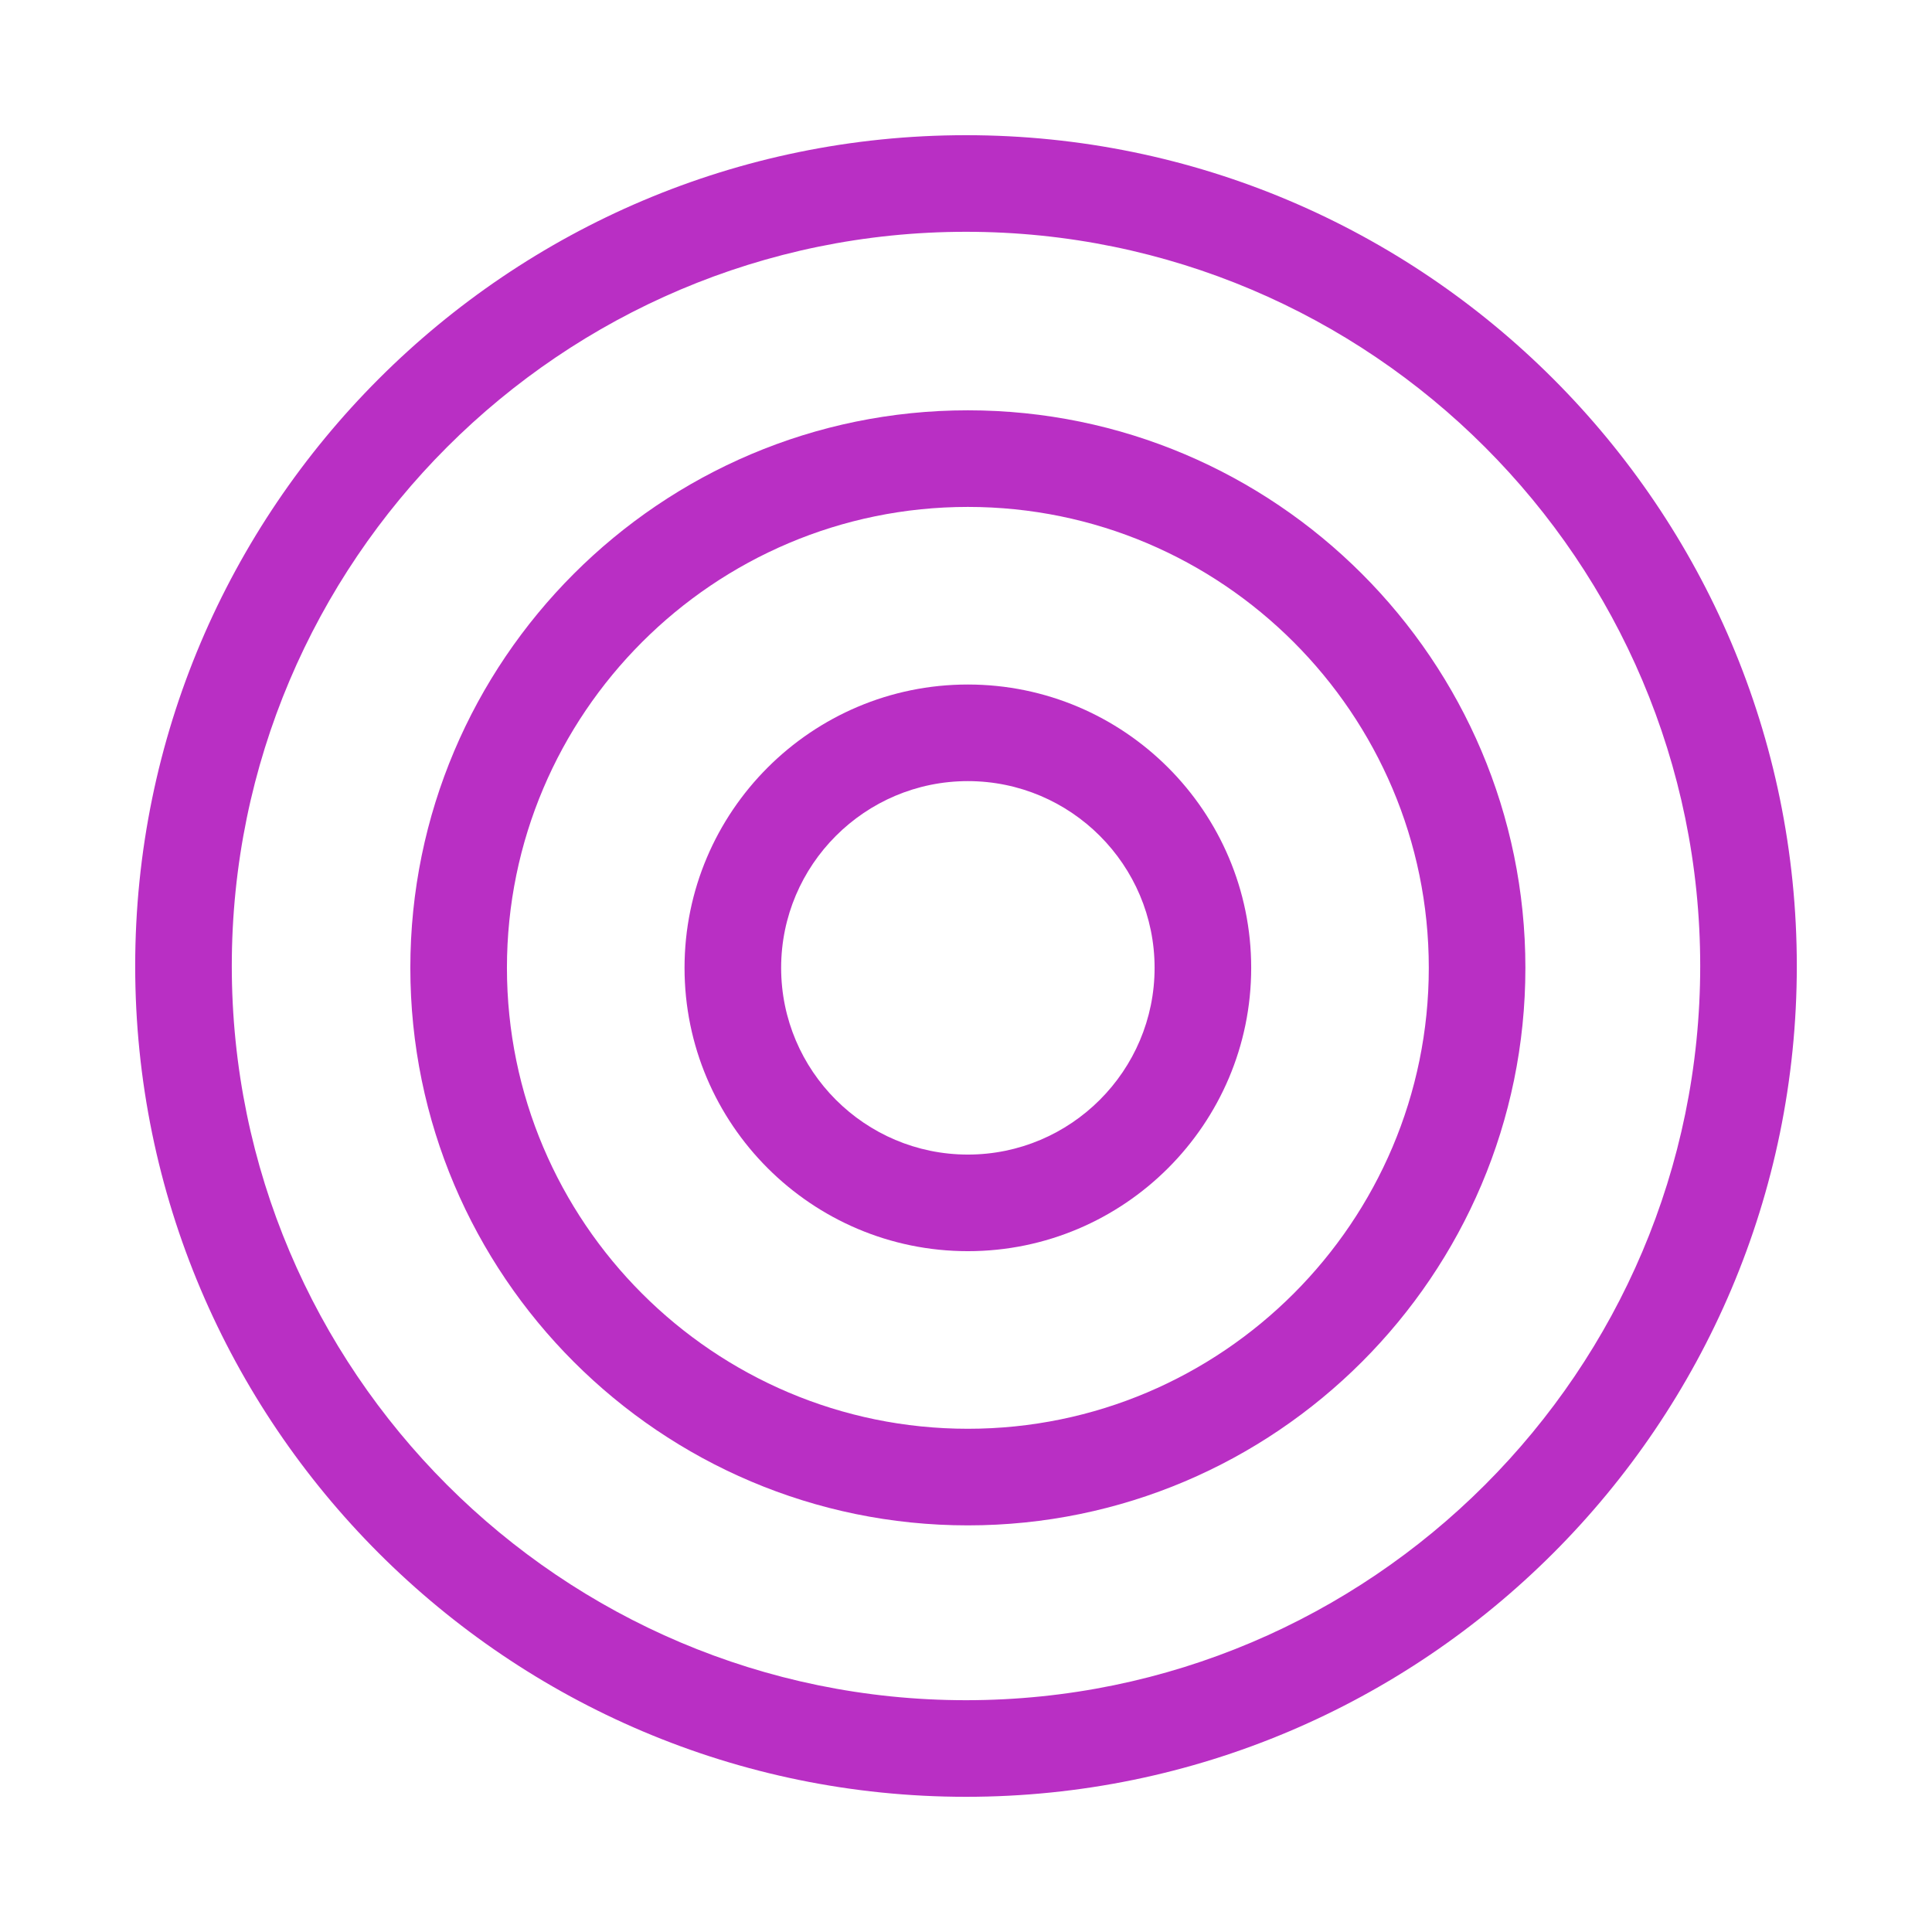 <?xml version="1.0" encoding="UTF-8"?><svg id="Ebene_1" xmlns="http://www.w3.org/2000/svg" viewBox="0 0 200 200"><g id="Gruppe_2"><path d="m100,186.005c-47.423,0-86.005-38.582-86.005-86.005S52.577,13.995,100,13.995s86.005,38.582,86.005,86.005-38.582,86.005-86.005,86.005Zm0-162.01c-41.909,0-76.005,34.096-76.005,76.005s34.096,76.005,76.005,76.005,76.005-34.096,76.005-76.005S141.909,23.995,100,23.995Z" fill="#b92fc4" stroke-width="0"/><path d="m100.193,157.906c-31.824,0-57.715-25.891-57.715-57.715s25.891-57.715,57.715-57.715,57.715,25.891,57.715,57.715-25.891,57.715-57.715,57.715Zm0-105.43c-26.31,0-47.715,21.405-47.715,47.715s21.405,47.715,47.715,47.715,47.715-21.405,47.715-47.715-21.405-47.715-47.715-47.715Z" fill="#b92fc4" stroke-width="0"/><path d="m100.193,129.521c-16.173,0-29.33-13.157-29.33-29.33s13.157-29.33,29.33-29.33,29.33,13.157,29.33,29.33-13.157,29.33-29.33,29.33Zm0-48.66c-10.658,0-19.33,8.672-19.33,19.33s8.672,19.33,19.33,19.33,19.33-8.672,19.33-19.33-8.672-19.33-19.33-19.33Z" fill="#b92fc4" stroke-width="0"/></g><rect width="200" height="200" fill="none" stroke-width="0"/></svg>